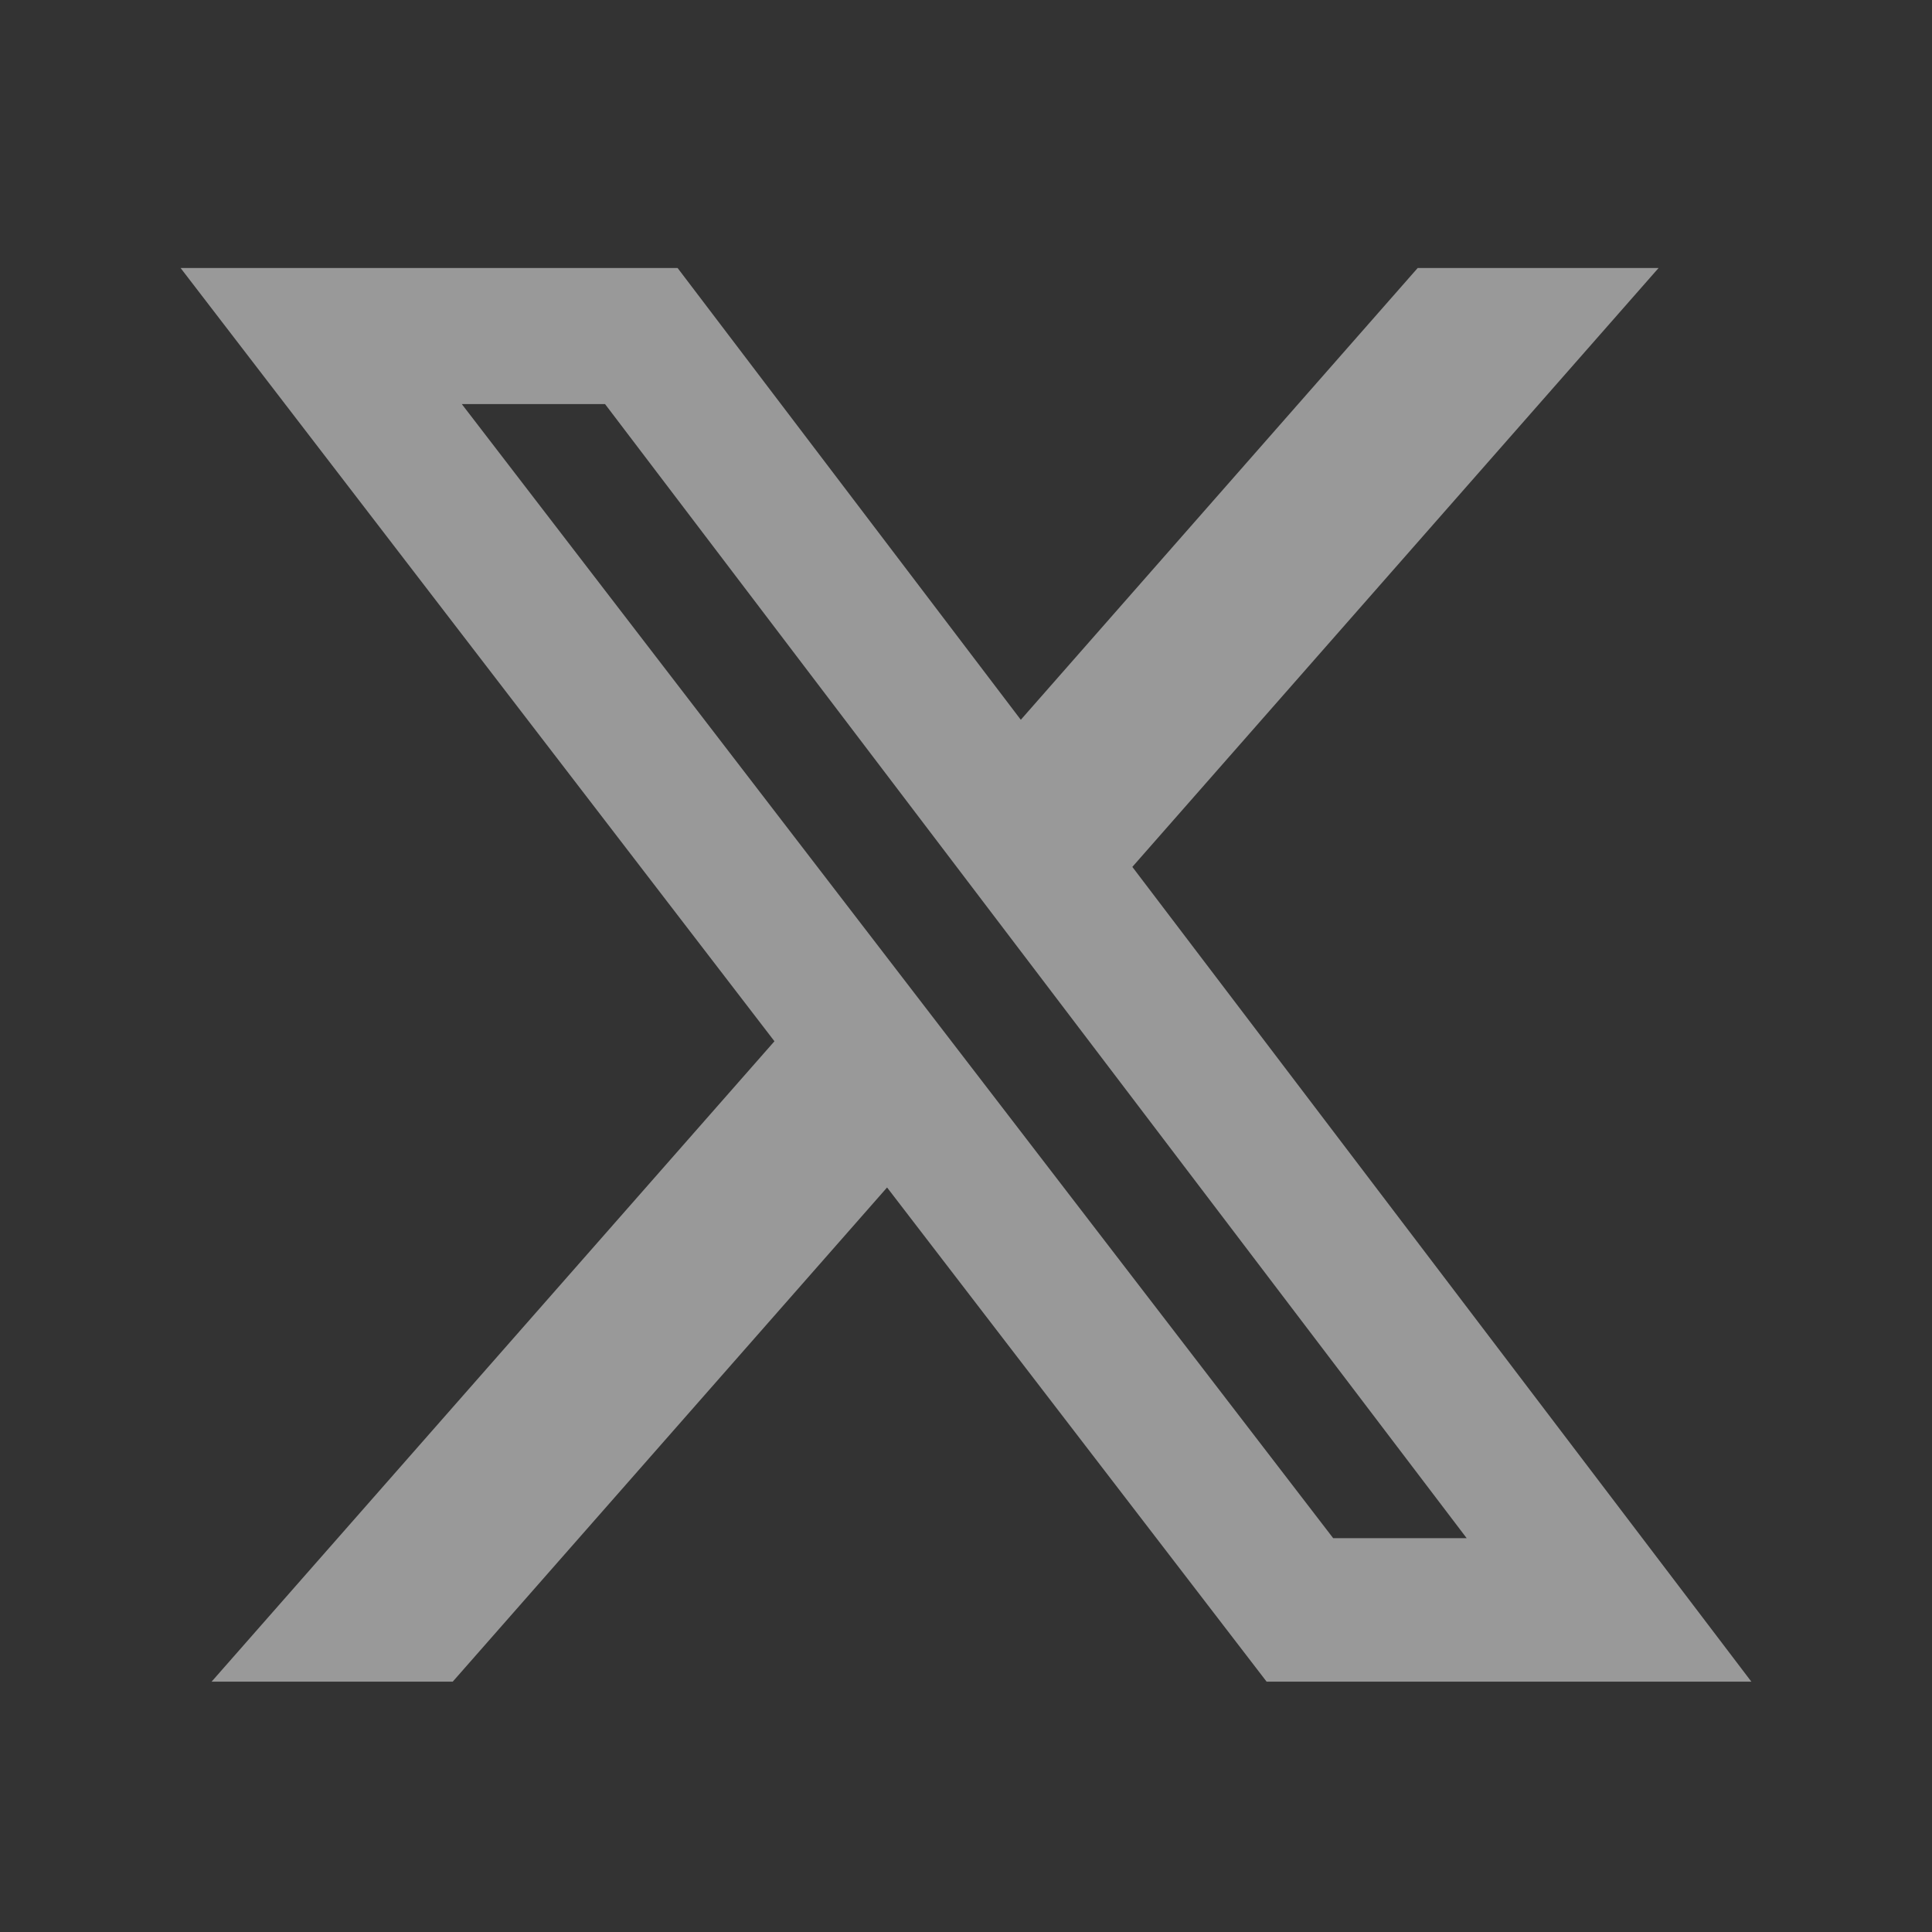 <svg width="41" height="41" viewBox="0 0 41 41" fill="none" xmlns="http://www.w3.org/2000/svg">
<rect x="0" y="0" width="41" height="41" fill="#333333" stroke="none"/>
<path d="M30.085 5.688H35.197L24.03 18.397L37.167 35.688H26.88L18.825 25.2L9.607 35.688H4.49L16.435 22.097L3.833 5.688H14.38L21.663 15.275L30.085 5.688ZM28.292 32.642H31.125L12.84 8.575H9.8L28.292 32.642Z" fill="white" fill-opacity="0.5"/>
</svg>
